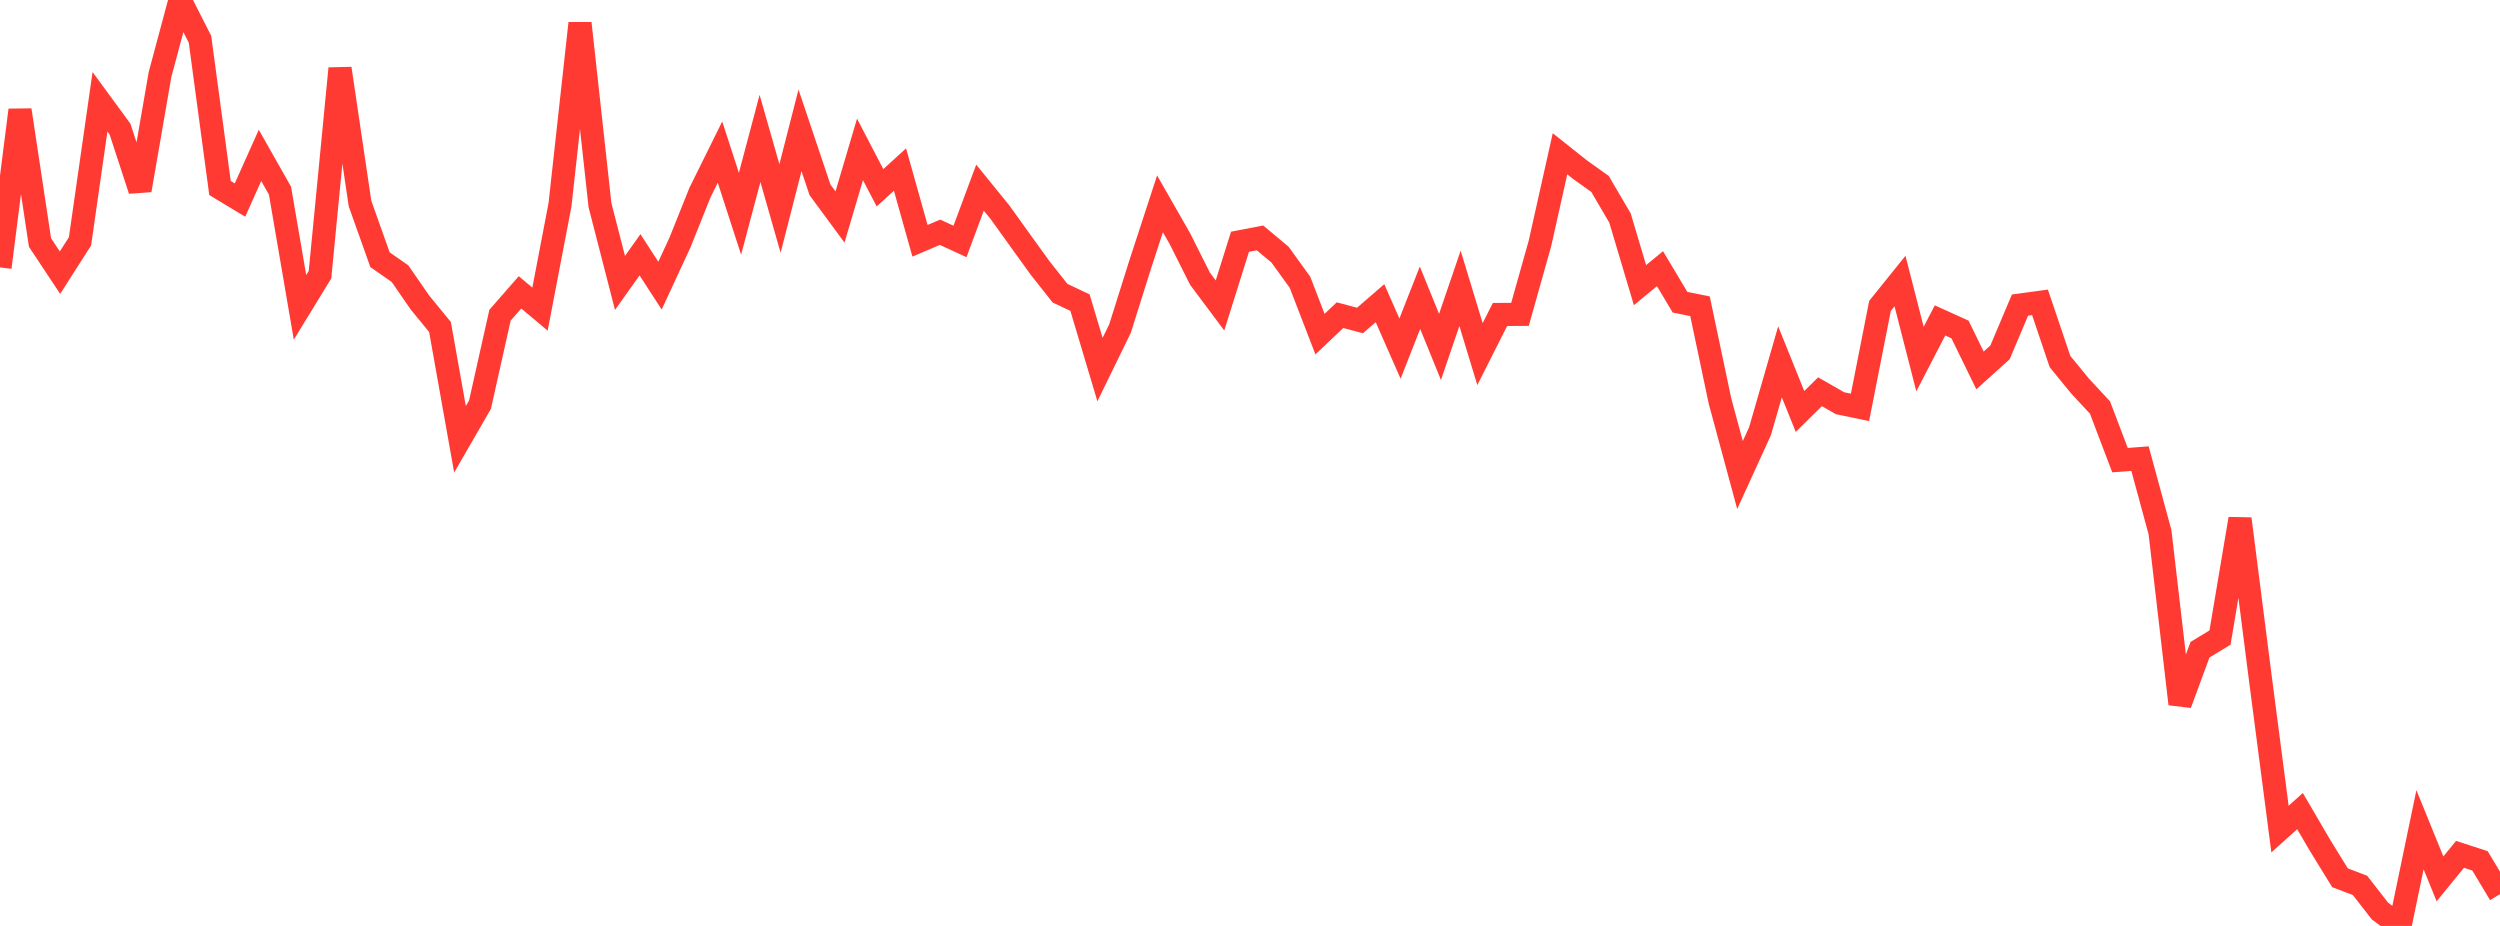 <?xml version="1.0" standalone="no"?>
<!DOCTYPE svg PUBLIC "-//W3C//DTD SVG 1.1//EN" "http://www.w3.org/Graphics/SVG/1.1/DTD/svg11.dtd">

<svg width="135" height="50" viewBox="0 0 135 50" preserveAspectRatio="none" 
  xmlns="http://www.w3.org/2000/svg"
  xmlns:xlink="http://www.w3.org/1999/xlink">


<polyline points="0.0, 14.439 1.08, 5.943 2.16, 13.096 3.24, 14.724 4.32, 13.032 5.4, 5.495 6.48, 6.969 7.56, 10.271 8.64, 4.03 9.72, 0.0 10.8, 2.123 11.88, 10.152 12.96, 10.803 14.04, 8.39 15.12, 10.297 16.2, 16.598 17.28, 14.832 18.36, 3.698 19.44, 10.989 20.52, 14.024 21.6, 14.777 22.68, 16.339 23.76, 17.658 24.84, 23.722 25.92, 21.851 27.0, 17.023 28.08, 15.787 29.16, 16.693 30.24, 11.057 31.32, 1.255 32.4, 11.084 33.48, 15.278 34.56, 13.757 35.64, 15.426 36.72, 13.092 37.8, 10.396 38.88, 8.213 39.96, 11.543 41.04, 7.475 42.12, 11.258 43.2, 7.039 44.28, 10.252 45.36, 11.718 46.44, 8.068 47.52, 10.14 48.6, 9.156 49.68, 13.003 50.76, 12.541 51.84, 13.038 52.92, 10.133 54.0, 11.463 55.08, 12.966 56.16, 14.463 57.24, 15.831 58.32, 16.342 59.4, 19.957 60.48, 17.745 61.56, 14.314 62.64, 11.007 63.72, 12.898 64.8, 15.051 65.88, 16.496 66.96, 13.054 68.04, 12.847 69.12, 13.748 70.2, 15.244 71.28, 18.043 72.36, 17.019 73.44, 17.306 74.52, 16.372 75.6, 18.826 76.68, 16.076 77.76, 18.734 78.84, 15.571 79.92, 19.121 81.0, 16.982 82.08, 16.975 83.16, 13.134 84.24, 8.303 85.32, 9.161 86.4, 9.932 87.48, 11.774 88.56, 15.399 89.64, 14.509 90.72, 16.319 91.8, 16.537 92.88, 21.659 93.96, 25.651 95.04, 23.286 96.12, 19.539 97.2, 22.219 98.28, 21.155 99.36, 21.773 100.44, 21.999 101.52, 16.517 102.6, 15.177 103.68, 19.39 104.76, 17.302 105.84, 17.791 106.92, 20.003 108.0, 19.03 109.08, 16.474 110.16, 16.327 111.24, 19.523 112.32, 20.843 113.4, 22.007 114.48, 24.848 115.56, 24.765 116.64, 28.737 117.72, 38.014 118.8, 35.085 119.88, 34.429 120.96, 28.016 122.04, 36.482 123.12, 44.771 124.2, 43.799 125.28, 45.646 126.36, 47.399 127.44, 47.812 128.52, 49.199 129.6, 50.0 130.68, 44.805 131.76, 47.459 132.84, 46.135 133.92, 46.486 135.0, 48.286" fill="none" stroke="#ff3a33" stroke-width="1.25"/>

</svg>